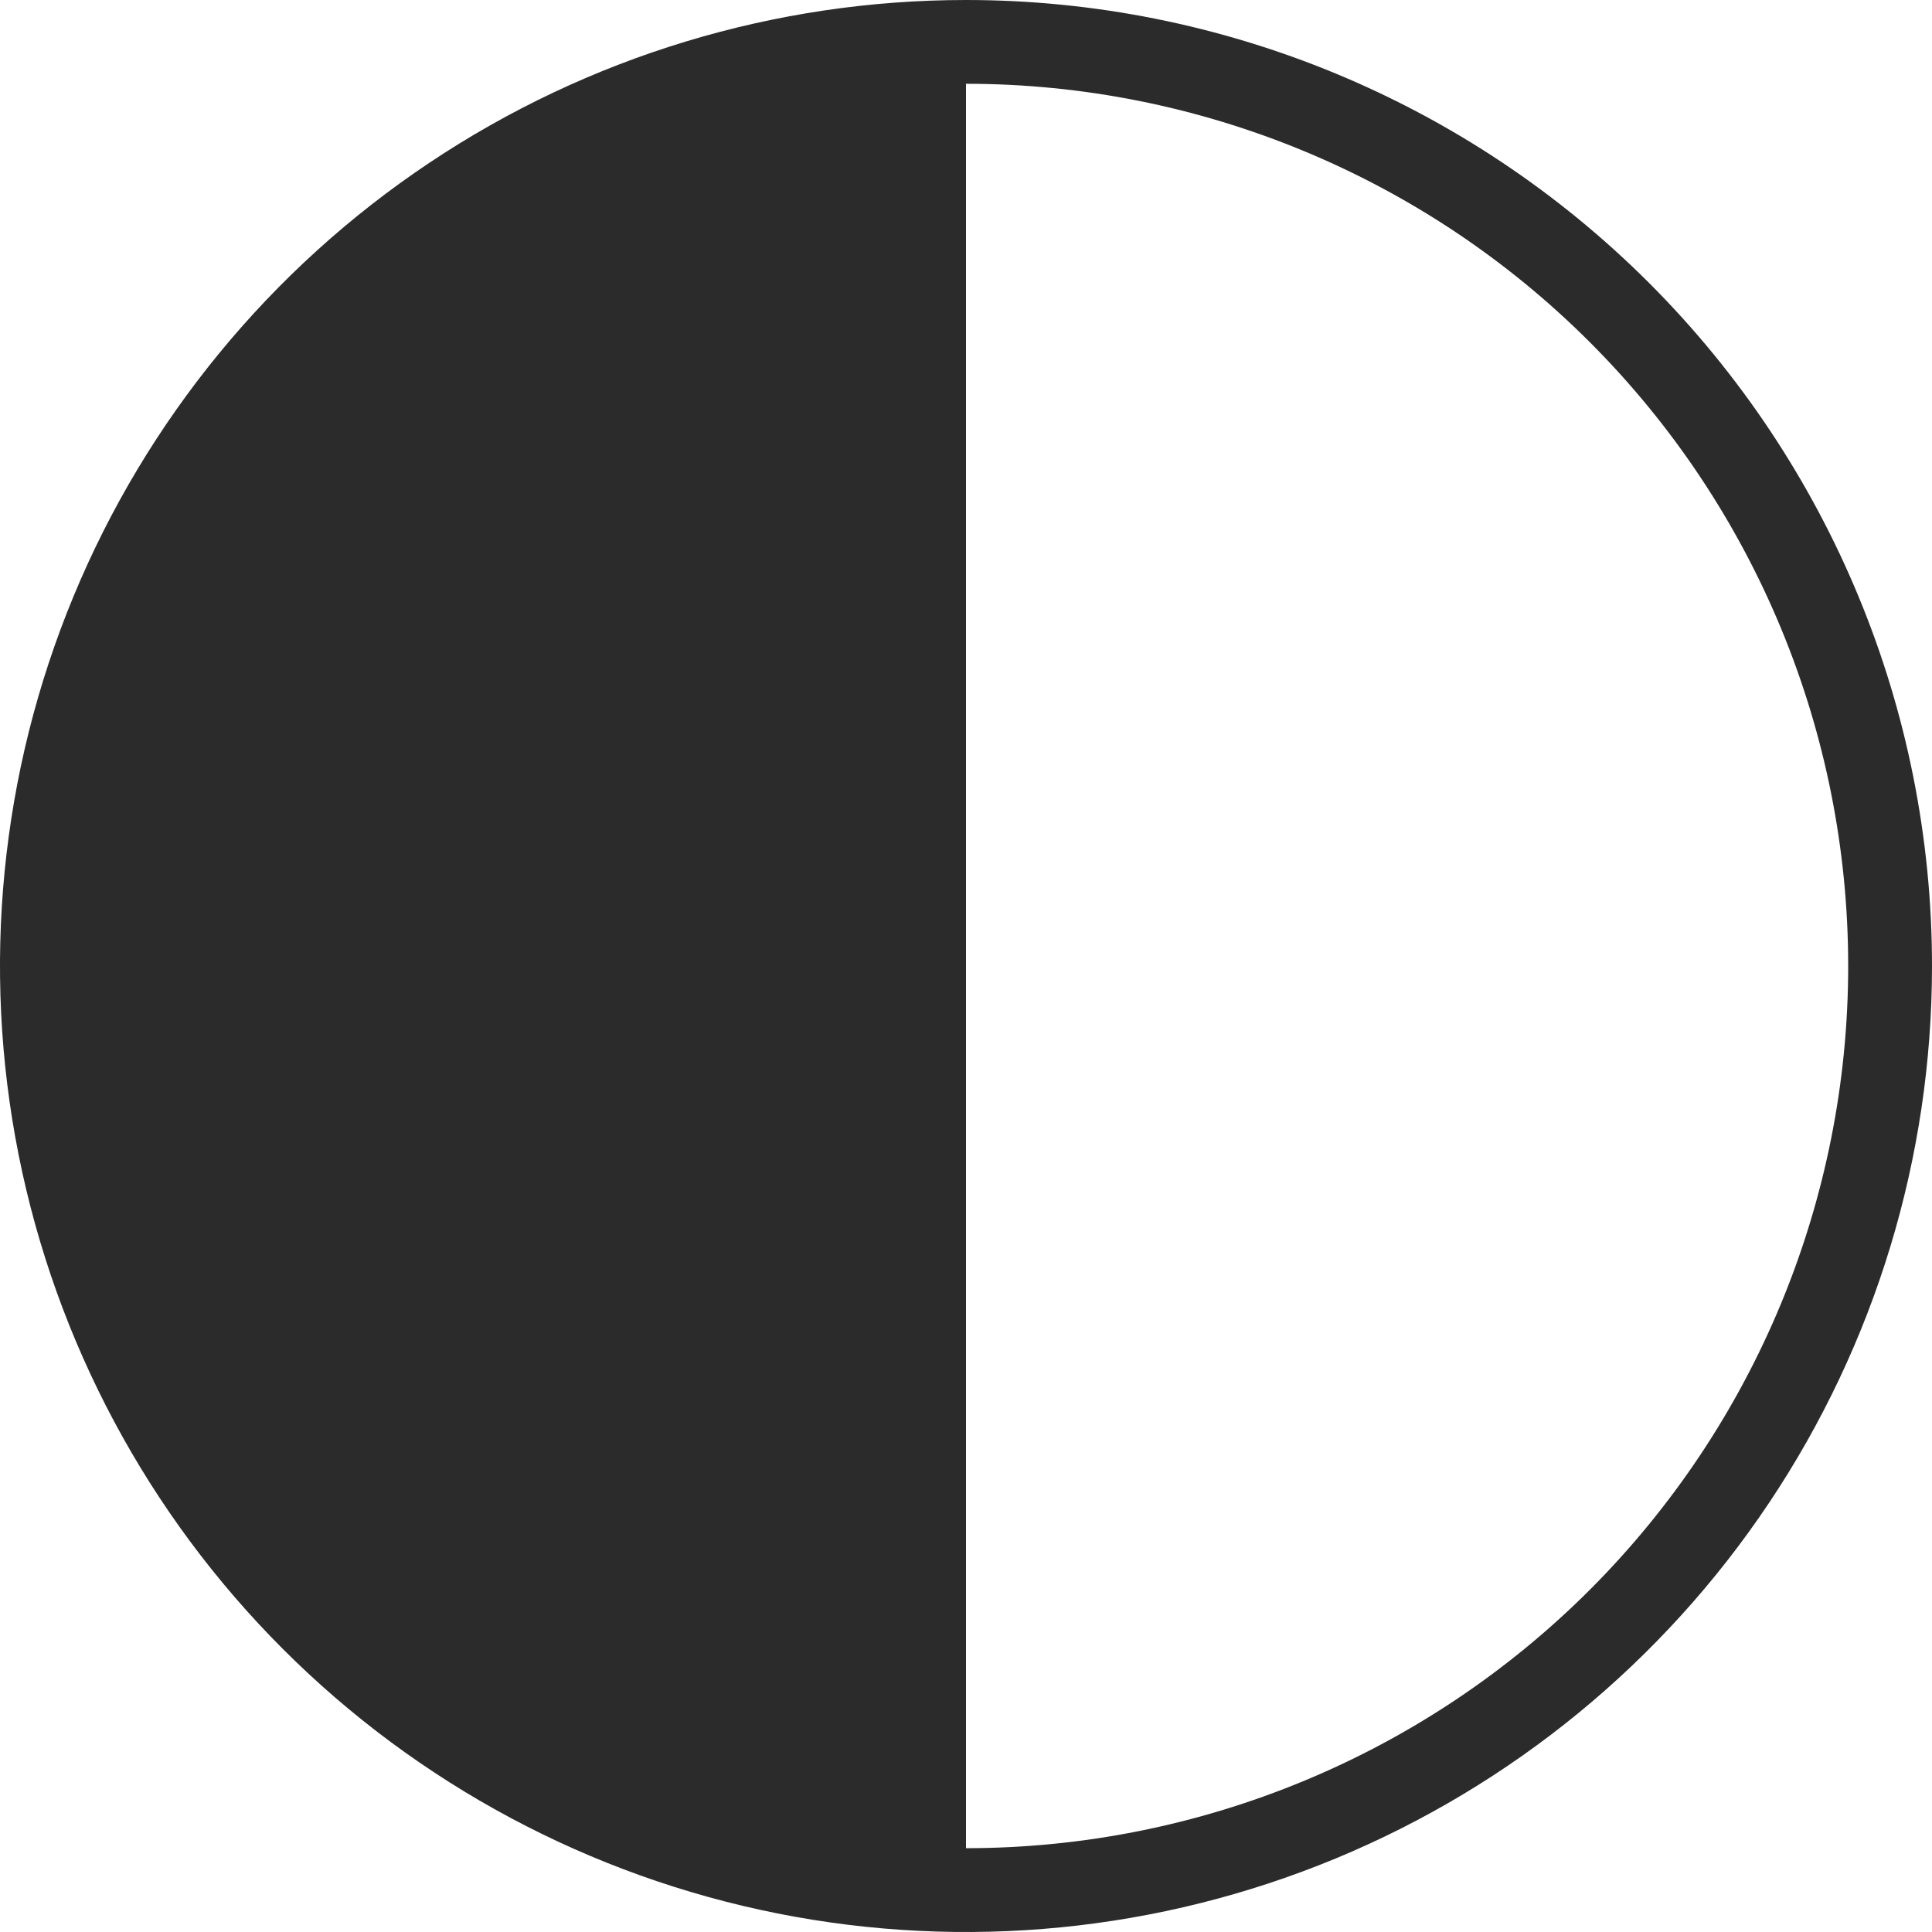 <svg width="55" height="55" viewBox="0 0 55 55" fill="none" xmlns="http://www.w3.org/2000/svg">
<g clip-path="url(#clip0_3_83)">
<path d="M27.5 0C22.061 0 16.744 1.613 12.222 4.635C7.699 7.656 4.175 11.951 2.093 16.976C0.012 22.001 -0.533 27.53 0.528 32.865C1.59 38.2 4.209 43.099 8.055 46.945C11.9 50.791 16.801 53.41 22.135 54.472C27.47 55.533 32.999 54.988 38.024 52.907C43.049 50.825 47.344 47.3 50.365 42.778C53.387 38.256 55 32.939 55 27.5C55 20.206 52.103 13.212 46.946 8.055C41.788 2.897 34.794 0 27.5 0ZM27.5 52.614V2.385C34.161 2.385 40.549 5.031 45.259 9.741C49.968 14.451 52.614 20.839 52.614 27.5C52.614 34.16 49.968 40.548 45.259 45.258C40.549 49.968 34.161 52.614 27.5 52.614Z" fill="#2B2B2B"/>
</g>
<defs>
<clipPath id="clip0_3_83">
<rect width="55" height="55" fill="white"/>
</clipPath>
</defs>
</svg>
